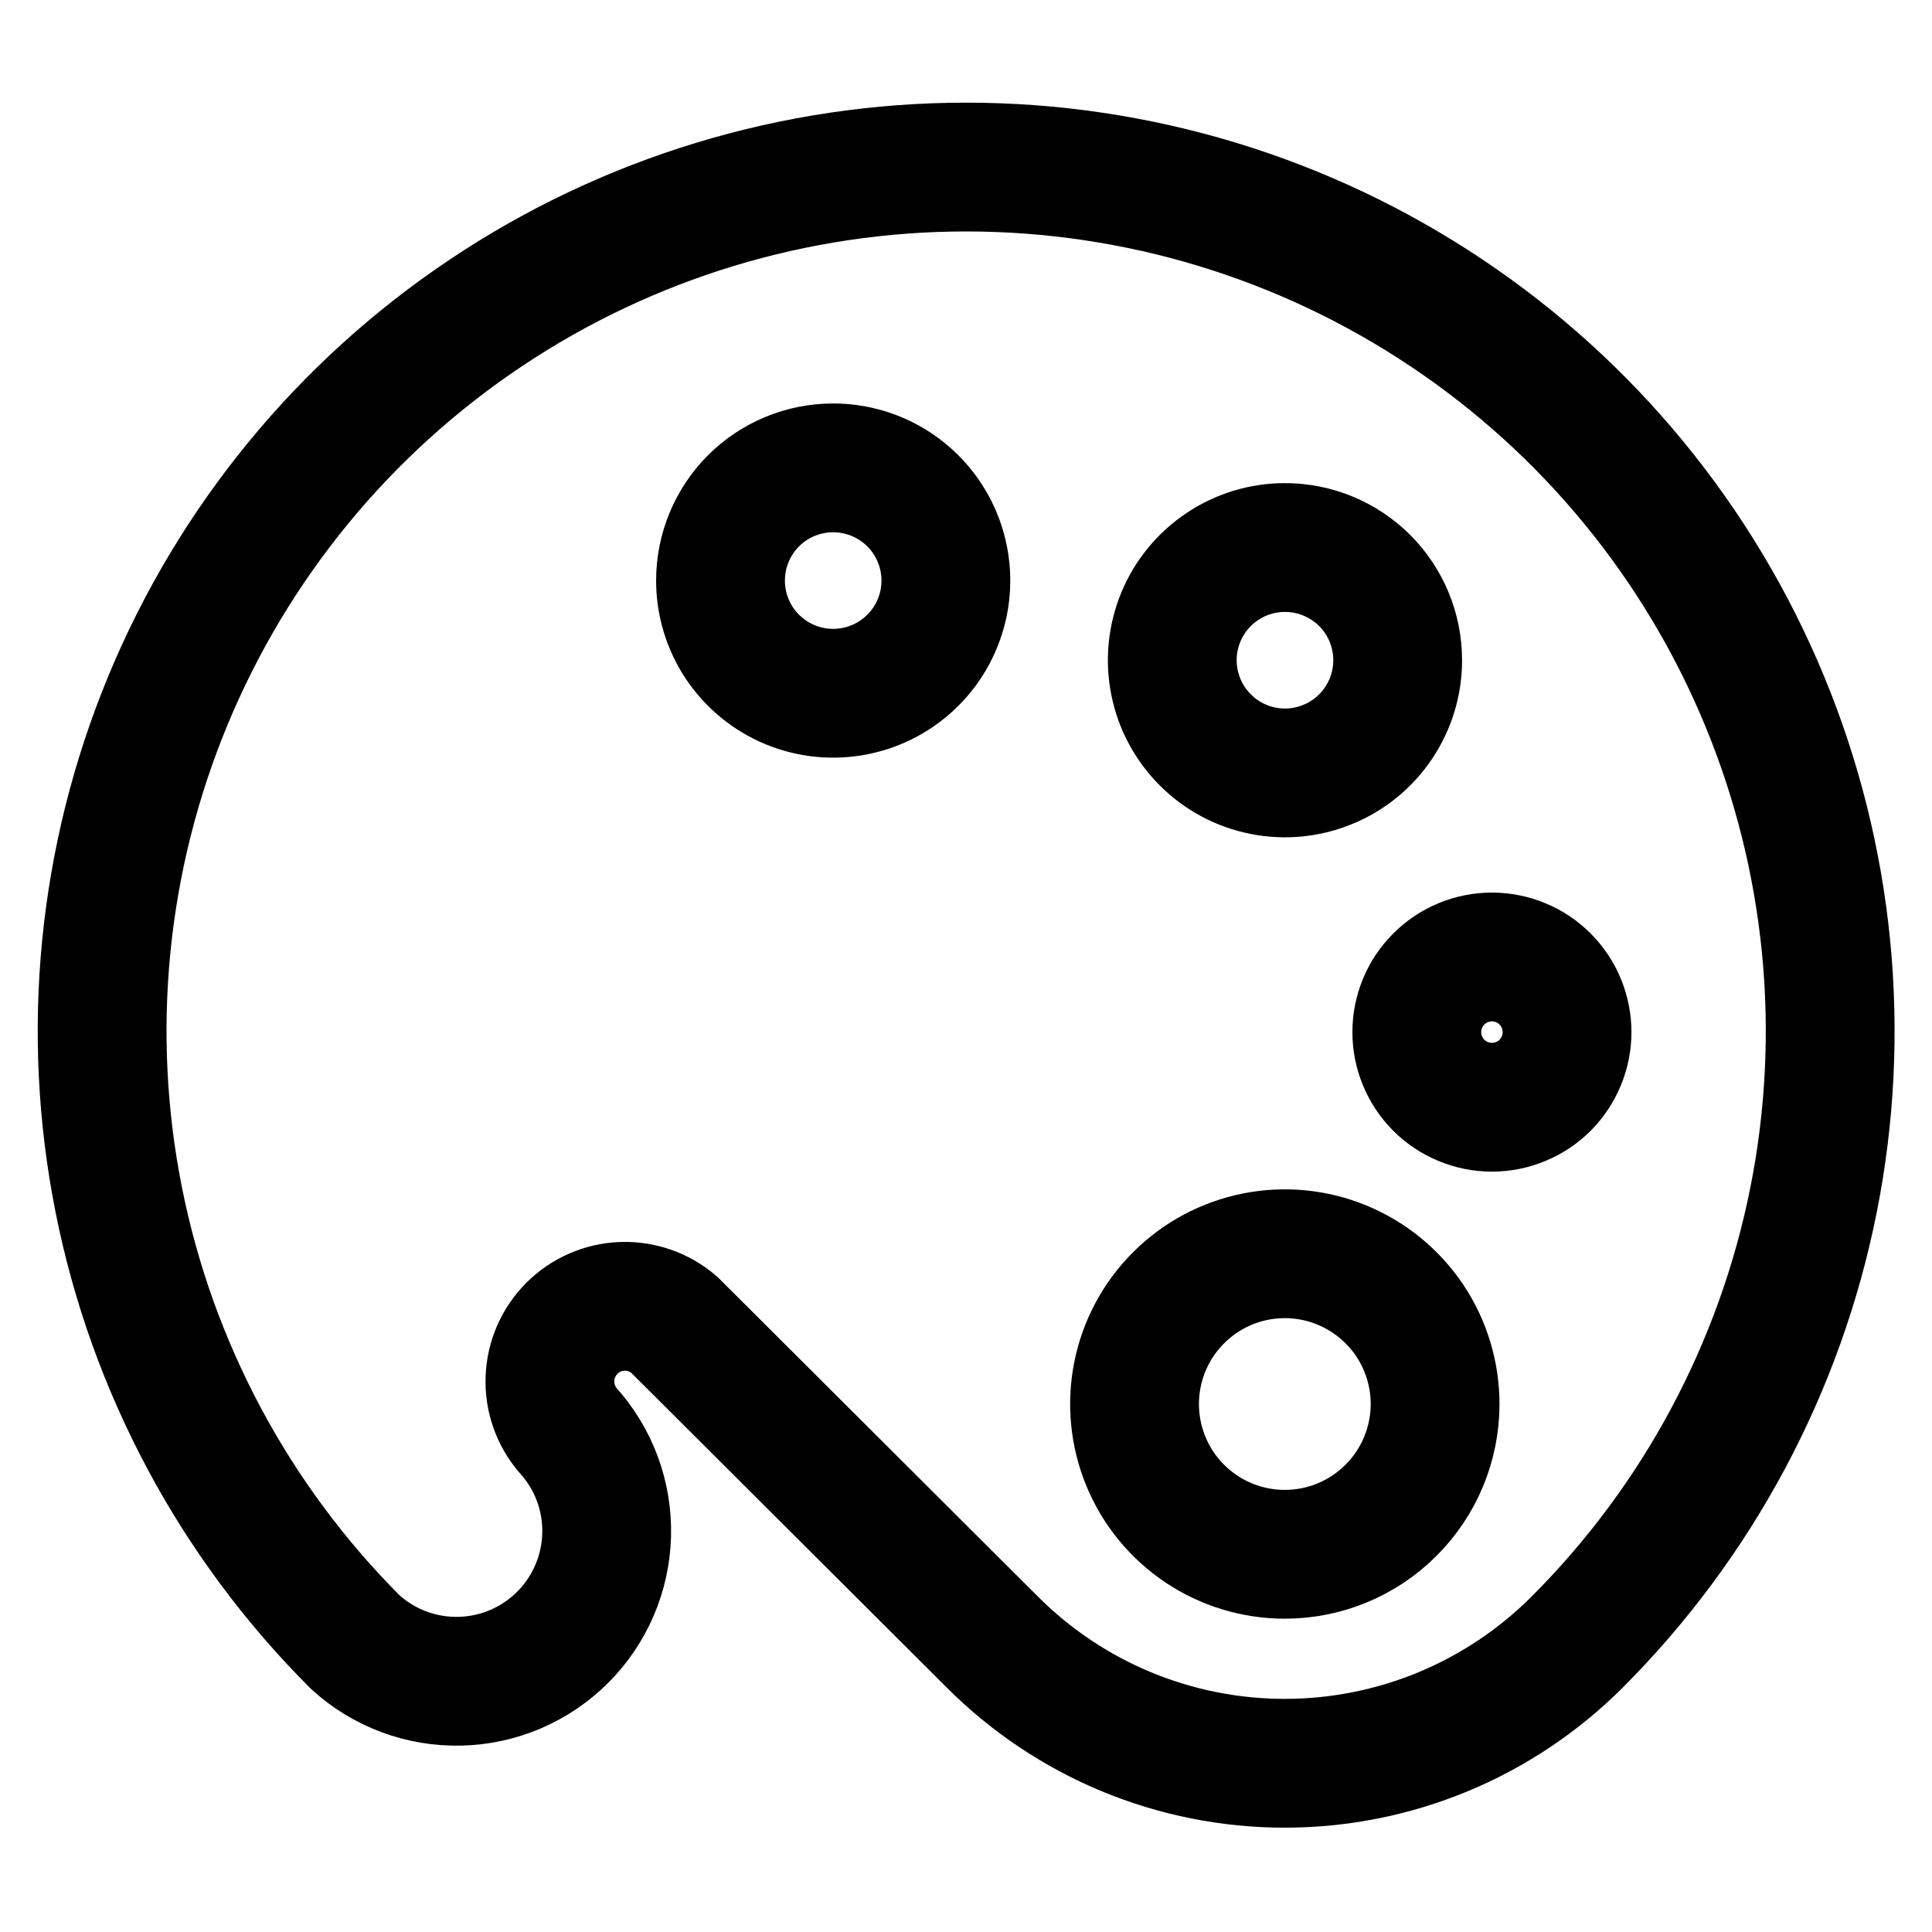<?xml version="1.0" encoding="utf-8"?>
<svg width="30" height="30" viewBox="0 0 30 30" fill="none" xmlns="http://www.w3.org/2000/svg">
<path d="M5.518 25.5C3.641 23.624 2.362 21.233 1.844 18.631C1.326 16.028 1.591 13.33 2.607 10.878C3.622 8.426 5.342 6.33 7.548 4.856C9.755 3.381 12.349 2.594 15.003 2.594C17.656 2.594 20.251 3.381 22.457 4.856C24.664 6.33 26.383 8.426 27.398 10.878C28.414 13.33 28.679 16.028 28.161 18.631C27.643 21.233 26.364 23.624 24.488 25.5C23.892 26.096 23.184 26.569 22.405 26.892C21.627 27.214 20.792 27.38 19.949 27.38C19.106 27.38 18.272 27.214 17.493 26.892C16.714 26.569 16.007 26.096 15.411 25.5L10.464 20.565C10.241 20.374 9.954 20.274 9.66 20.285C9.367 20.297 9.088 20.418 8.88 20.626C8.673 20.834 8.551 21.112 8.54 21.406C8.528 21.7 8.628 21.987 8.819 22.21C9.221 22.654 9.436 23.236 9.42 23.835C9.404 24.434 9.159 25.004 8.734 25.427C8.31 25.849 7.74 26.093 7.141 26.106C6.542 26.12 5.961 25.903 5.518 25.5Z" stroke="black" stroke-width="2" stroke-linecap="round" stroke-linejoin="round"/>
<path d="M21.703 10.252C21.703 10.598 21.601 10.936 21.408 11.224C21.216 11.512 20.943 11.736 20.623 11.868C20.303 12.001 19.951 12.036 19.612 11.968C19.272 11.901 18.96 11.734 18.716 11.489C18.471 11.244 18.304 10.933 18.237 10.593C18.169 10.254 18.204 9.902 18.336 9.582C18.469 9.262 18.693 8.989 18.981 8.797C19.269 8.604 19.607 8.502 19.953 8.502C20.417 8.502 20.862 8.686 21.191 9.014C21.519 9.342 21.703 9.788 21.703 10.252Z" stroke="black" stroke-width="2" stroke-linecap="round" stroke-linejoin="round"/>
<path d="M22 16.026C22 16.18 22.03 16.331 22.089 16.473C22.147 16.614 22.233 16.743 22.342 16.852C22.45 16.96 22.579 17.046 22.72 17.104C22.862 17.163 23.014 17.193 23.167 17.193C23.32 17.193 23.472 17.163 23.613 17.104C23.755 17.046 23.883 16.96 23.992 16.852C24.1 16.743 24.186 16.614 24.244 16.473C24.303 16.331 24.333 16.18 24.333 16.026C24.333 15.873 24.303 15.722 24.244 15.58C24.186 15.438 24.1 15.31 23.992 15.202C23.883 15.093 23.755 15.007 23.613 14.949C23.472 14.89 23.32 14.86 23.167 14.86C23.014 14.86 22.862 14.89 22.72 14.949C22.579 15.007 22.45 15.093 22.342 15.202C22.233 15.31 22.147 15.438 22.089 15.58C22.03 15.722 22 15.873 22 16.026Z" stroke="black" stroke-width="2" stroke-linecap="round" stroke-linejoin="round"/>
<path d="M19.951 24.135C19.489 24.135 19.038 23.998 18.654 23.742C18.27 23.485 17.971 23.121 17.795 22.695C17.618 22.268 17.572 21.799 17.662 21.346C17.752 20.894 17.974 20.478 18.301 20.152C18.627 19.825 19.043 19.603 19.495 19.513C19.948 19.423 20.417 19.469 20.843 19.646C21.27 19.823 21.634 20.122 21.891 20.505C22.147 20.889 22.284 21.34 22.284 21.802C22.284 22.42 22.038 23.014 21.6 23.451C21.163 23.889 20.569 24.135 19.951 24.135Z" stroke="black" stroke-width="2" stroke-linecap="round" stroke-linejoin="round"/>
<path d="M12.938 7.265C13.284 7.265 13.622 7.368 13.91 7.56C14.197 7.752 14.422 8.025 14.554 8.345C14.687 8.665 14.721 9.017 14.654 9.356C14.586 9.696 14.42 10.008 14.175 10.252C13.93 10.497 13.618 10.664 13.279 10.731C12.939 10.799 12.588 10.764 12.268 10.632C11.948 10.499 11.675 10.275 11.482 9.987C11.29 9.699 11.188 9.361 11.188 9.015C11.188 8.551 11.372 8.106 11.7 7.777C12.028 7.449 12.473 7.265 12.938 7.265Z" stroke="black" stroke-width="2" stroke-linecap="round" stroke-linejoin="round"/>
</svg>



